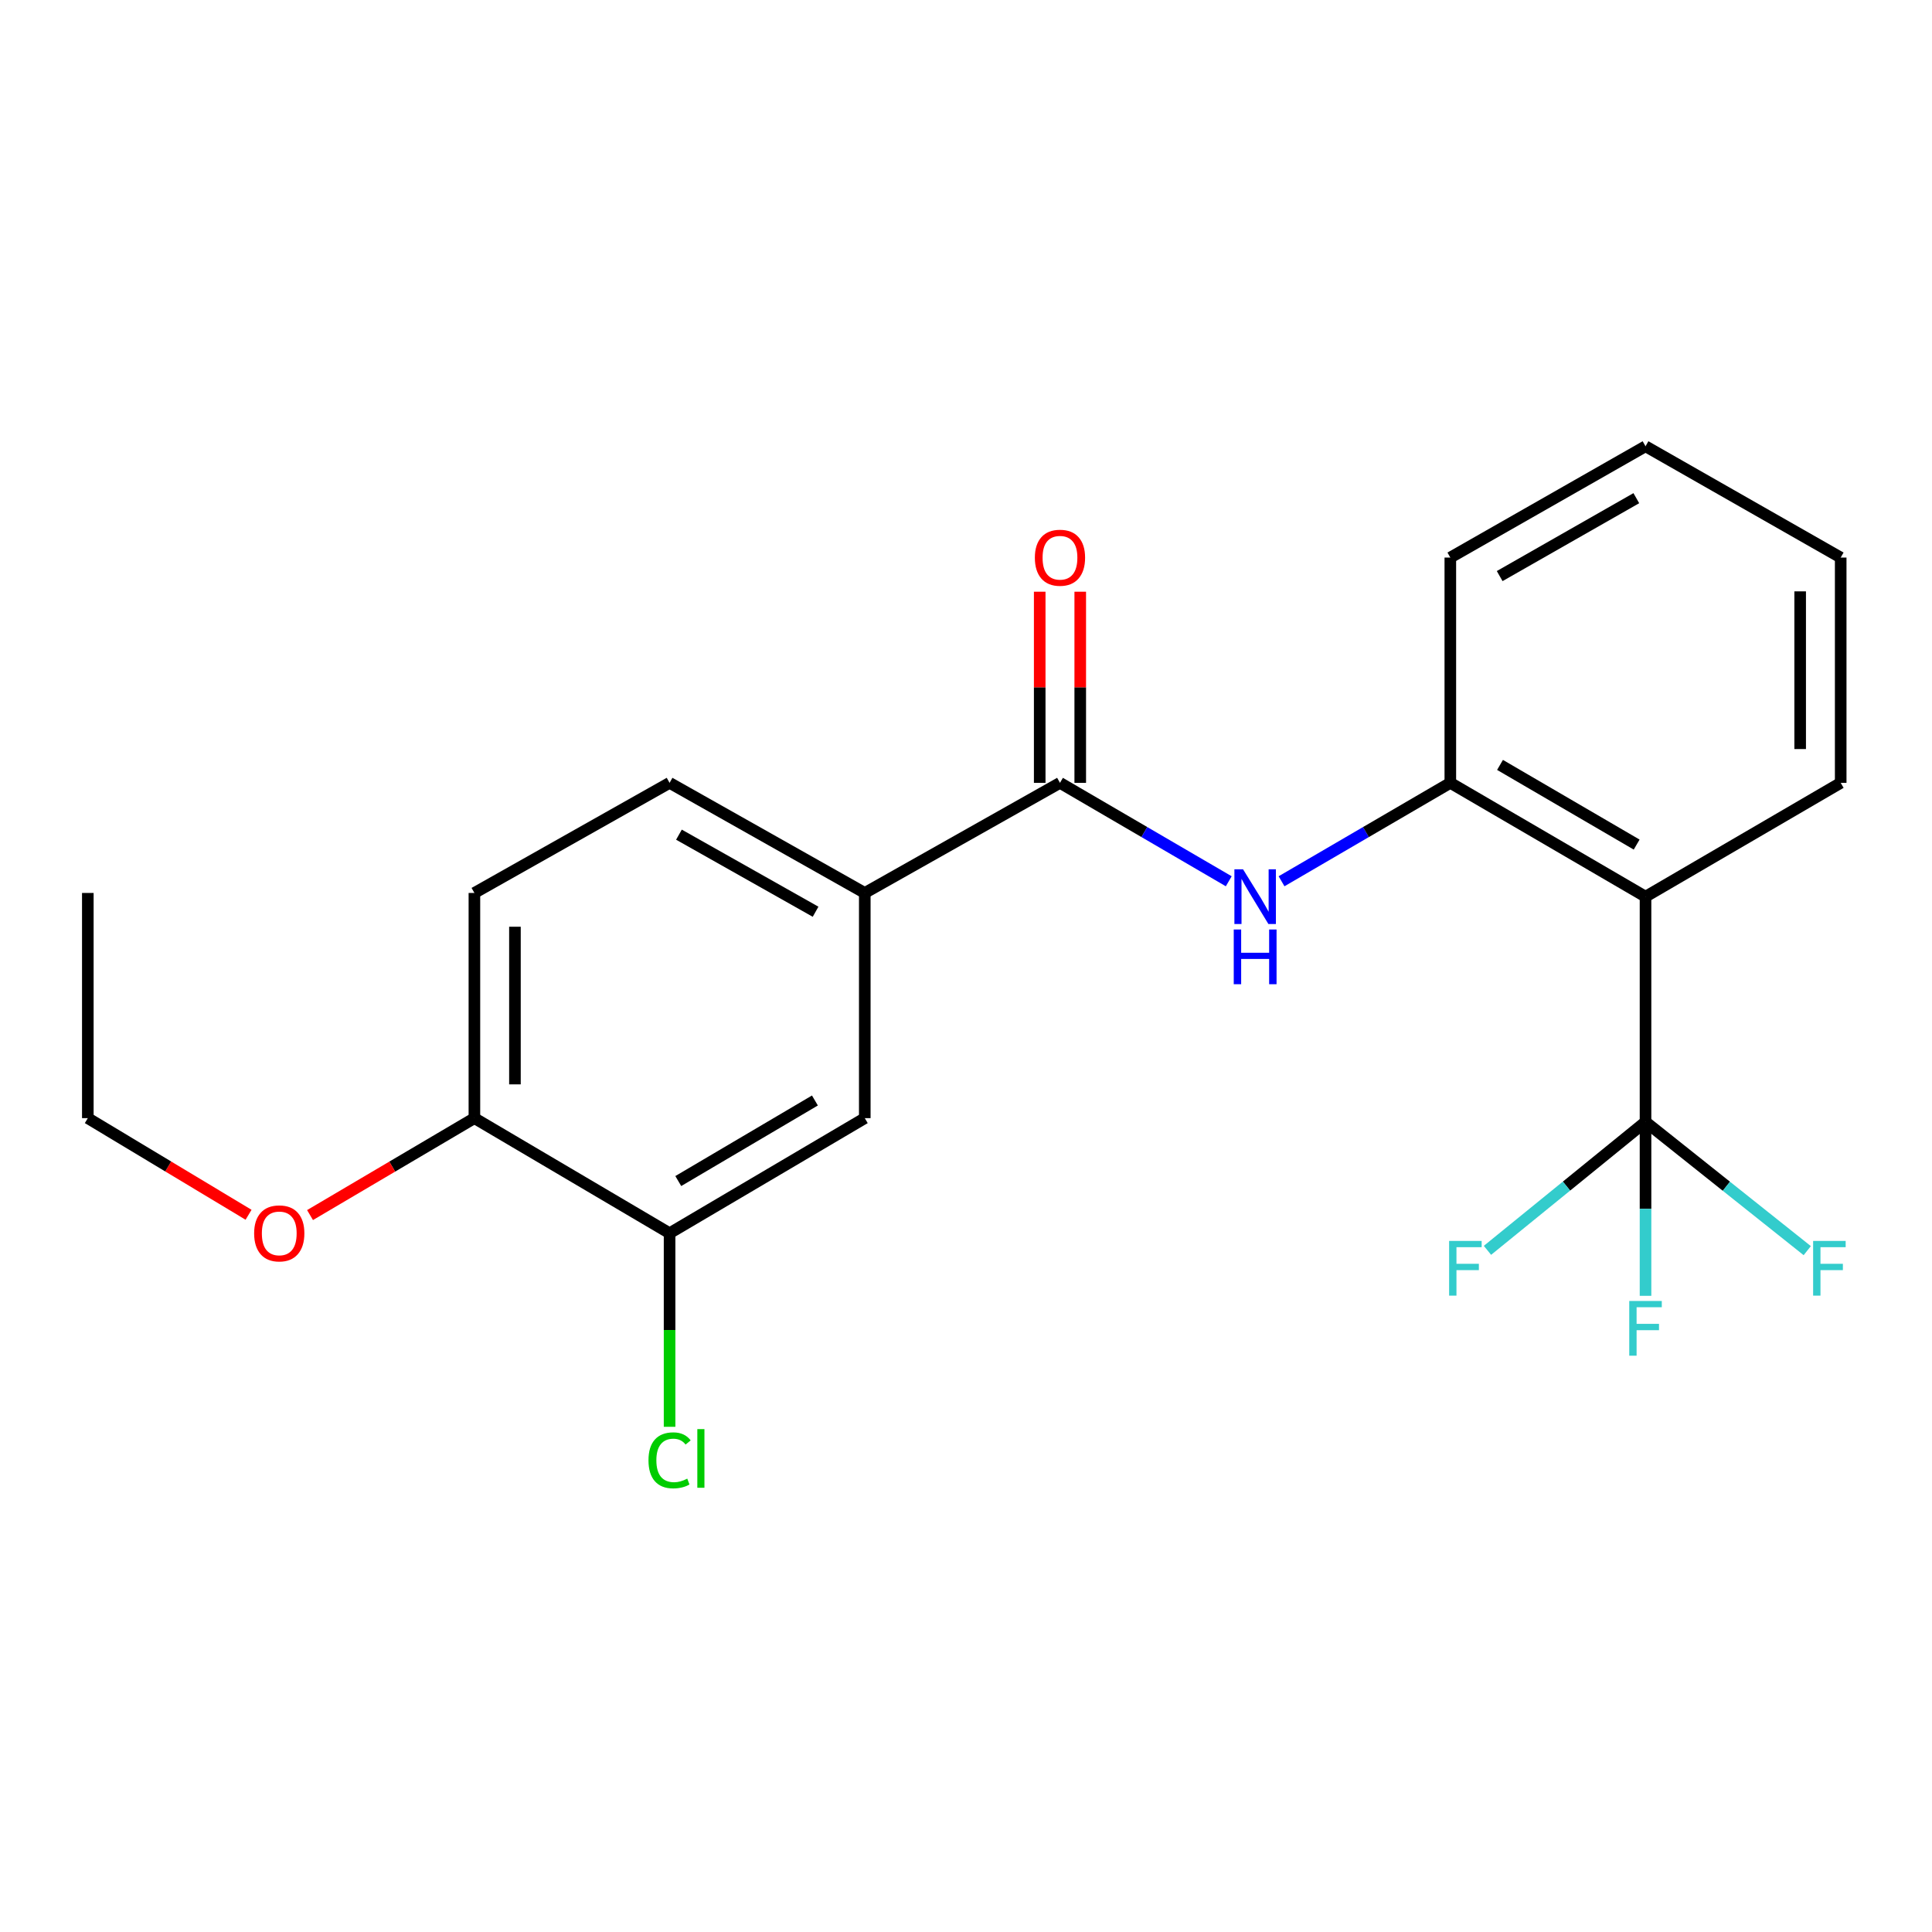 <?xml version='1.0' encoding='iso-8859-1'?>
<svg version='1.1' baseProfile='full'
              xmlns='http://www.w3.org/2000/svg'
                      xmlns:rdkit='http://www.rdkit.org/xml'
                      xmlns:xlink='http://www.w3.org/1999/xlink'
                  xml:space='preserve'
width='1000px' height='1000px' viewBox='0 0 1000 1000'>
<!-- END OF HEADER -->
<rect style='opacity:1.0;fill:#FFFFFF;stroke:none' width='1000' height='1000' x='0' y='0'> </rect>
<path class='bond-0' d='M 851.72,580.672 L 851.72,464.115' style='fill:none;fill-rule:evenodd;stroke:#000000;stroke-width:6px;stroke-linecap:butt;stroke-linejoin:miter;stroke-opacity:1' />
<path class='bond-10' d='M 851.72,580.672 L 893.575,614.004' style='fill:none;fill-rule:evenodd;stroke:#000000;stroke-width:6px;stroke-linecap:butt;stroke-linejoin:miter;stroke-opacity:1' />
<path class='bond-10' d='M 893.575,614.004 L 935.429,647.335' style='fill:none;fill-rule:evenodd;stroke:#33CCCC;stroke-width:6px;stroke-linecap:butt;stroke-linejoin:miter;stroke-opacity:1' />
<path class='bond-11' d='M 851.72,580.672 L 851.72,625.693' style='fill:none;fill-rule:evenodd;stroke:#000000;stroke-width:6px;stroke-linecap:butt;stroke-linejoin:miter;stroke-opacity:1' />
<path class='bond-11' d='M 851.72,625.693 L 851.72,670.713' style='fill:none;fill-rule:evenodd;stroke:#33CCCC;stroke-width:6px;stroke-linecap:butt;stroke-linejoin:miter;stroke-opacity:1' />
<path class='bond-12' d='M 851.72,580.672 L 810.813,613.924' style='fill:none;fill-rule:evenodd;stroke:#000000;stroke-width:6px;stroke-linecap:butt;stroke-linejoin:miter;stroke-opacity:1' />
<path class='bond-12' d='M 810.813,613.924 L 769.907,647.176' style='fill:none;fill-rule:evenodd;stroke:#33CCCC;stroke-width:6px;stroke-linecap:butt;stroke-linejoin:miter;stroke-opacity:1' />
<path class='bond-3' d='M 851.72,464.115 L 750.686,405.201' style='fill:none;fill-rule:evenodd;stroke:#000000;stroke-width:6px;stroke-linecap:butt;stroke-linejoin:miter;stroke-opacity:1' />
<path class='bond-3' d='M 847.132,437.155 L 776.408,395.915' style='fill:none;fill-rule:evenodd;stroke:#000000;stroke-width:6px;stroke-linecap:butt;stroke-linejoin:miter;stroke-opacity:1' />
<path class='bond-15' d='M 851.72,464.115 L 952.742,405.201' style='fill:none;fill-rule:evenodd;stroke:#000000;stroke-width:6px;stroke-linecap:butt;stroke-linejoin:miter;stroke-opacity:1' />
<path class='bond-1' d='M 548.642,405.201 L 592.321,430.673' style='fill:none;fill-rule:evenodd;stroke:#000000;stroke-width:6px;stroke-linecap:butt;stroke-linejoin:miter;stroke-opacity:1' />
<path class='bond-1' d='M 592.321,430.673 L 636,456.146' style='fill:none;fill-rule:evenodd;stroke:#0000FF;stroke-width:6px;stroke-linecap:butt;stroke-linejoin:miter;stroke-opacity:1' />
<path class='bond-4' d='M 548.642,405.201 L 447.608,462.192' style='fill:none;fill-rule:evenodd;stroke:#000000;stroke-width:6px;stroke-linecap:butt;stroke-linejoin:miter;stroke-opacity:1' />
<path class='bond-8' d='M 559.131,405.201 L 559.131,355.736' style='fill:none;fill-rule:evenodd;stroke:#000000;stroke-width:6px;stroke-linecap:butt;stroke-linejoin:miter;stroke-opacity:1' />
<path class='bond-8' d='M 559.131,355.736 L 559.131,306.272' style='fill:none;fill-rule:evenodd;stroke:#FF0000;stroke-width:6px;stroke-linecap:butt;stroke-linejoin:miter;stroke-opacity:1' />
<path class='bond-8' d='M 538.153,405.201 L 538.153,355.736' style='fill:none;fill-rule:evenodd;stroke:#000000;stroke-width:6px;stroke-linecap:butt;stroke-linejoin:miter;stroke-opacity:1' />
<path class='bond-8' d='M 538.153,355.736 L 538.153,306.272' style='fill:none;fill-rule:evenodd;stroke:#FF0000;stroke-width:6px;stroke-linecap:butt;stroke-linejoin:miter;stroke-opacity:1' />
<path class='bond-2' d='M 663.327,456.146 L 707.007,430.673' style='fill:none;fill-rule:evenodd;stroke:#0000FF;stroke-width:6px;stroke-linecap:butt;stroke-linejoin:miter;stroke-opacity:1' />
<path class='bond-2' d='M 707.007,430.673 L 750.686,405.201' style='fill:none;fill-rule:evenodd;stroke:#000000;stroke-width:6px;stroke-linecap:butt;stroke-linejoin:miter;stroke-opacity:1' />
<path class='bond-17' d='M 750.686,405.201 L 750.686,288.596' style='fill:none;fill-rule:evenodd;stroke:#000000;stroke-width:6px;stroke-linecap:butt;stroke-linejoin:miter;stroke-opacity:1' />
<path class='bond-6' d='M 447.608,462.192 L 447.608,578.749' style='fill:none;fill-rule:evenodd;stroke:#000000;stroke-width:6px;stroke-linecap:butt;stroke-linejoin:miter;stroke-opacity:1' />
<path class='bond-9' d='M 447.608,462.192 L 346.574,405.201' style='fill:none;fill-rule:evenodd;stroke:#000000;stroke-width:6px;stroke-linecap:butt;stroke-linejoin:miter;stroke-opacity:1' />
<path class='bond-9' d='M 422.146,471.915 L 351.423,432.021' style='fill:none;fill-rule:evenodd;stroke:#000000;stroke-width:6px;stroke-linecap:butt;stroke-linejoin:miter;stroke-opacity:1' />
<path class='bond-5' d='M 346.574,638.316 L 447.608,578.749' style='fill:none;fill-rule:evenodd;stroke:#000000;stroke-width:6px;stroke-linecap:butt;stroke-linejoin:miter;stroke-opacity:1' />
<path class='bond-5' d='M 351.075,611.31 L 421.799,569.613' style='fill:none;fill-rule:evenodd;stroke:#000000;stroke-width:6px;stroke-linecap:butt;stroke-linejoin:miter;stroke-opacity:1' />
<path class='bond-14' d='M 346.574,638.316 L 346.574,688.413' style='fill:none;fill-rule:evenodd;stroke:#000000;stroke-width:6px;stroke-linecap:butt;stroke-linejoin:miter;stroke-opacity:1' />
<path class='bond-14' d='M 346.574,688.413 L 346.574,738.511' style='fill:none;fill-rule:evenodd;stroke:#00CC00;stroke-width:6px;stroke-linecap:butt;stroke-linejoin:miter;stroke-opacity:1' />
<path class='bond-23' d='M 346.574,638.316 L 245.552,578.749' style='fill:none;fill-rule:evenodd;stroke:#000000;stroke-width:6px;stroke-linecap:butt;stroke-linejoin:miter;stroke-opacity:1' />
<path class='bond-7' d='M 245.552,578.749 L 245.552,462.192' style='fill:none;fill-rule:evenodd;stroke:#000000;stroke-width:6px;stroke-linecap:butt;stroke-linejoin:miter;stroke-opacity:1' />
<path class='bond-7' d='M 266.531,561.266 L 266.531,479.675' style='fill:none;fill-rule:evenodd;stroke:#000000;stroke-width:6px;stroke-linecap:butt;stroke-linejoin:miter;stroke-opacity:1' />
<path class='bond-16' d='M 245.552,578.749 L 203.013,603.835' style='fill:none;fill-rule:evenodd;stroke:#000000;stroke-width:6px;stroke-linecap:butt;stroke-linejoin:miter;stroke-opacity:1' />
<path class='bond-16' d='M 203.013,603.835 L 160.474,628.921' style='fill:none;fill-rule:evenodd;stroke:#FF0000;stroke-width:6px;stroke-linecap:butt;stroke-linejoin:miter;stroke-opacity:1' />
<path class='bond-13' d='M 346.574,405.201 L 245.552,462.192' style='fill:none;fill-rule:evenodd;stroke:#000000;stroke-width:6px;stroke-linecap:butt;stroke-linejoin:miter;stroke-opacity:1' />
<path class='bond-19' d='M 952.742,405.201 L 952.742,288.596' style='fill:none;fill-rule:evenodd;stroke:#000000;stroke-width:6px;stroke-linecap:butt;stroke-linejoin:miter;stroke-opacity:1' />
<path class='bond-19' d='M 931.763,387.71 L 931.763,306.087' style='fill:none;fill-rule:evenodd;stroke:#000000;stroke-width:6px;stroke-linecap:butt;stroke-linejoin:miter;stroke-opacity:1' />
<path class='bond-18' d='M 128.652,628.763 L 87.053,603.756' style='fill:none;fill-rule:evenodd;stroke:#FF0000;stroke-width:6px;stroke-linecap:butt;stroke-linejoin:miter;stroke-opacity:1' />
<path class='bond-18' d='M 87.053,603.756 L 45.455,578.749' style='fill:none;fill-rule:evenodd;stroke:#000000;stroke-width:6px;stroke-linecap:butt;stroke-linejoin:miter;stroke-opacity:1' />
<path class='bond-22' d='M 750.686,288.596 L 851.72,230.988' style='fill:none;fill-rule:evenodd;stroke:#000000;stroke-width:6px;stroke-linecap:butt;stroke-linejoin:miter;stroke-opacity:1' />
<path class='bond-22' d='M 776.232,298.179 L 846.956,257.853' style='fill:none;fill-rule:evenodd;stroke:#000000;stroke-width:6px;stroke-linecap:butt;stroke-linejoin:miter;stroke-opacity:1' />
<path class='bond-21' d='M 45.455,578.749 L 45.455,462.192' style='fill:none;fill-rule:evenodd;stroke:#000000;stroke-width:6px;stroke-linecap:butt;stroke-linejoin:miter;stroke-opacity:1' />
<path class='bond-20' d='M 952.742,288.596 L 851.72,230.988' style='fill:none;fill-rule:evenodd;stroke:#000000;stroke-width:6px;stroke-linecap:butt;stroke-linejoin:miter;stroke-opacity:1' />
<path  class='atom-3' d='M 643.404 449.955
L 652.684 464.955
Q 653.604 466.435, 655.084 469.115
Q 656.564 471.795, 656.644 471.955
L 656.644 449.955
L 660.404 449.955
L 660.404 478.275
L 656.524 478.275
L 646.564 461.875
Q 645.404 459.955, 644.164 457.755
Q 642.964 455.555, 642.604 454.875
L 642.604 478.275
L 638.924 478.275
L 638.924 449.955
L 643.404 449.955
' fill='#0000FF'/>
<path  class='atom-3' d='M 638.584 481.107
L 642.424 481.107
L 642.424 493.147
L 656.904 493.147
L 656.904 481.107
L 660.744 481.107
L 660.744 509.427
L 656.904 509.427
L 656.904 496.347
L 642.424 496.347
L 642.424 509.427
L 638.584 509.427
L 638.584 481.107
' fill='#0000FF'/>
<path  class='atom-9' d='M 535.642 288.676
Q 535.642 281.876, 539.002 278.076
Q 542.362 274.276, 548.642 274.276
Q 554.922 274.276, 558.282 278.076
Q 561.642 281.876, 561.642 288.676
Q 561.642 295.556, 558.242 299.476
Q 554.842 303.356, 548.642 303.356
Q 542.402 303.356, 539.002 299.476
Q 535.642 295.596, 535.642 288.676
M 548.642 300.156
Q 552.962 300.156, 555.282 297.276
Q 557.642 294.356, 557.642 288.676
Q 557.642 283.116, 555.282 280.316
Q 552.962 277.476, 548.642 277.476
Q 544.322 277.476, 541.962 280.276
Q 539.642 283.076, 539.642 288.676
Q 539.642 294.396, 541.962 297.276
Q 544.322 300.156, 548.642 300.156
' fill='#FF0000'/>
<path  class='atom-11' d='M 938.471 642.302
L 955.311 642.302
L 955.311 645.542
L 942.271 645.542
L 942.271 654.142
L 953.871 654.142
L 953.871 657.422
L 942.271 657.422
L 942.271 670.622
L 938.471 670.622
L 938.471 642.302
' fill='#33CCCC'/>
<path  class='atom-12' d='M 843.3 673.385
L 860.14 673.385
L 860.14 676.625
L 847.1 676.625
L 847.1 685.225
L 858.7 685.225
L 858.7 688.505
L 847.1 688.505
L 847.1 701.705
L 843.3 701.705
L 843.3 673.385
' fill='#33CCCC'/>
<path  class='atom-13' d='M 750.063 642.302
L 766.903 642.302
L 766.903 645.542
L 753.863 645.542
L 753.863 654.142
L 765.463 654.142
L 765.463 657.422
L 753.863 657.422
L 753.863 670.622
L 750.063 670.622
L 750.063 642.302
' fill='#33CCCC'/>
<path  class='atom-15' d='M 335.654 755.865
Q 335.654 748.825, 338.934 745.145
Q 342.254 741.425, 348.534 741.425
Q 354.374 741.425, 357.494 745.545
L 354.854 747.705
Q 352.574 744.705, 348.534 744.705
Q 344.254 744.705, 341.974 747.585
Q 339.734 750.425, 339.734 755.865
Q 339.734 761.465, 342.054 764.345
Q 344.414 767.225, 348.974 767.225
Q 352.094 767.225, 355.734 765.345
L 356.854 768.345
Q 355.374 769.305, 353.134 769.865
Q 350.894 770.425, 348.414 770.425
Q 342.254 770.425, 338.934 766.665
Q 335.654 762.905, 335.654 755.865
' fill='#00CC00'/>
<path  class='atom-15' d='M 360.934 739.705
L 364.614 739.705
L 364.614 770.065
L 360.934 770.065
L 360.934 739.705
' fill='#00CC00'/>
<path  class='atom-17' d='M 131.542 638.396
Q 131.542 631.596, 134.902 627.796
Q 138.262 623.996, 144.542 623.996
Q 150.822 623.996, 154.182 627.796
Q 157.542 631.596, 157.542 638.396
Q 157.542 645.276, 154.142 649.196
Q 150.742 653.076, 144.542 653.076
Q 138.302 653.076, 134.902 649.196
Q 131.542 645.316, 131.542 638.396
M 144.542 649.876
Q 148.862 649.876, 151.182 646.996
Q 153.542 644.076, 153.542 638.396
Q 153.542 632.836, 151.182 630.036
Q 148.862 627.196, 144.542 627.196
Q 140.222 627.196, 137.862 629.996
Q 135.542 632.796, 135.542 638.396
Q 135.542 644.116, 137.862 646.996
Q 140.222 649.876, 144.542 649.876
' fill='#FF0000'/>
</svg>
